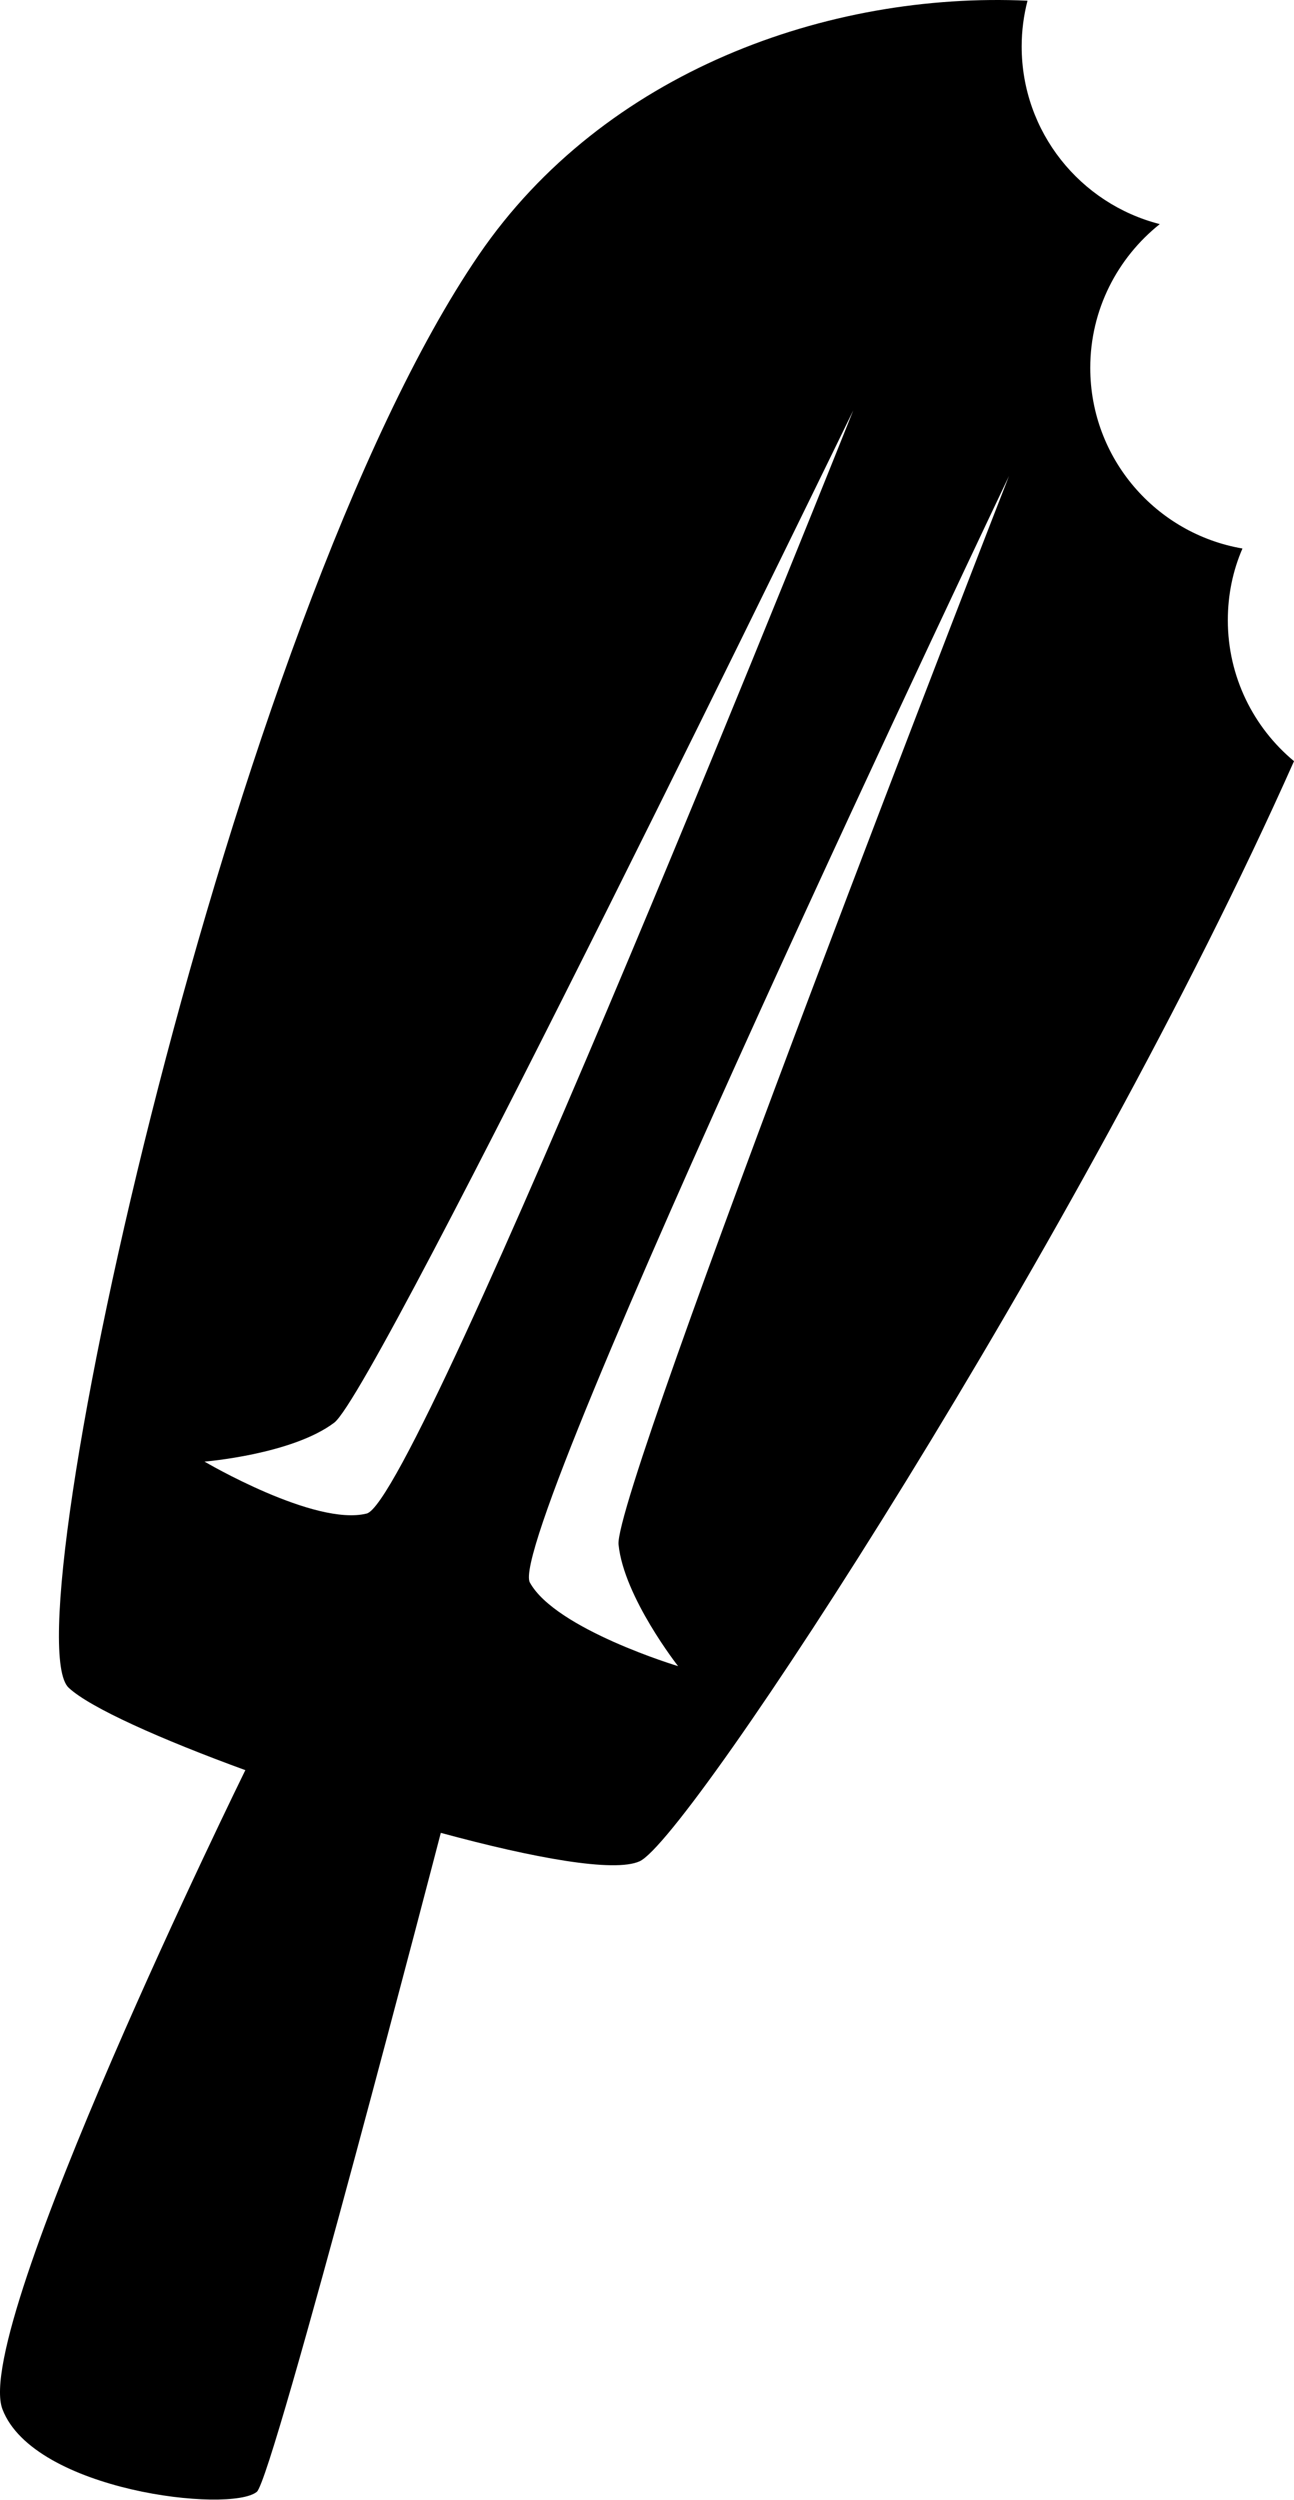 <?xml version="1.0" encoding="utf-8"?>
<!-- Generator: Adobe Illustrator 16.0.0, SVG Export Plug-In . SVG Version: 6.00 Build 0)  -->
<!DOCTYPE svg PUBLIC "-//W3C//DTD SVG 1.1//EN" "http://www.w3.org/Graphics/SVG/1.1/DTD/svg11.dtd">
<svg version="1.1" id="Capa_1" xmlns="http://www.w3.org/2000/svg" xmlns:xlink="http://www.w3.org/1999/xlink" x="0px" y="0px"
	 width="16.621px" height="32.102px" viewBox="0 0 16.621 32.102" enable-background="new 0 0 16.621 32.102" xml:space="preserve">
<path d="M15.771,7.965c0-0.326,0.065-0.638,0.188-0.921c-1.109-0.19-1.955-1.155-1.955-2.32c0-0.748,0.35-1.413,0.893-1.846
	c-1.021-0.26-1.774-1.183-1.774-2.281c0-0.203,0.026-0.397,0.075-0.588c-2.557-0.117-5.438,0.908-7.048,3.265
	c-3.188,4.664-6.03,17.688-5.268,18.4c0.273,0.256,1.185,0.663,2.279,1.062l-0.01-0.003c0,0-3.521,7.162-3.119,8.208
	c0.403,1.05,2.927,1.337,3.267,1.059c0.208-0.171,2.363-8.462,2.363-8.462L5.66,23.537c1.196,0.325,2.23,0.513,2.555,0.366
	c0.633-0.283,5.697-8.036,8.406-14.128C16.102,9.344,15.771,8.692,15.771,7.965z M4.71,19.437c-0.667,0.167-2.083-0.667-2.083-0.667
	s1.125-0.091,1.666-0.5c0.552-0.417,6.667-13,6.667-13S5.377,19.27,4.71,19.437z M8.71,21.397c0,0-1.573-0.474-1.904-1.074
	c-0.331-0.604,6.154-14.21,6.154-14.21S7.877,19.147,7.945,19.835C8.013,20.51,8.71,21.397,8.71,21.397z"/>
</svg>
